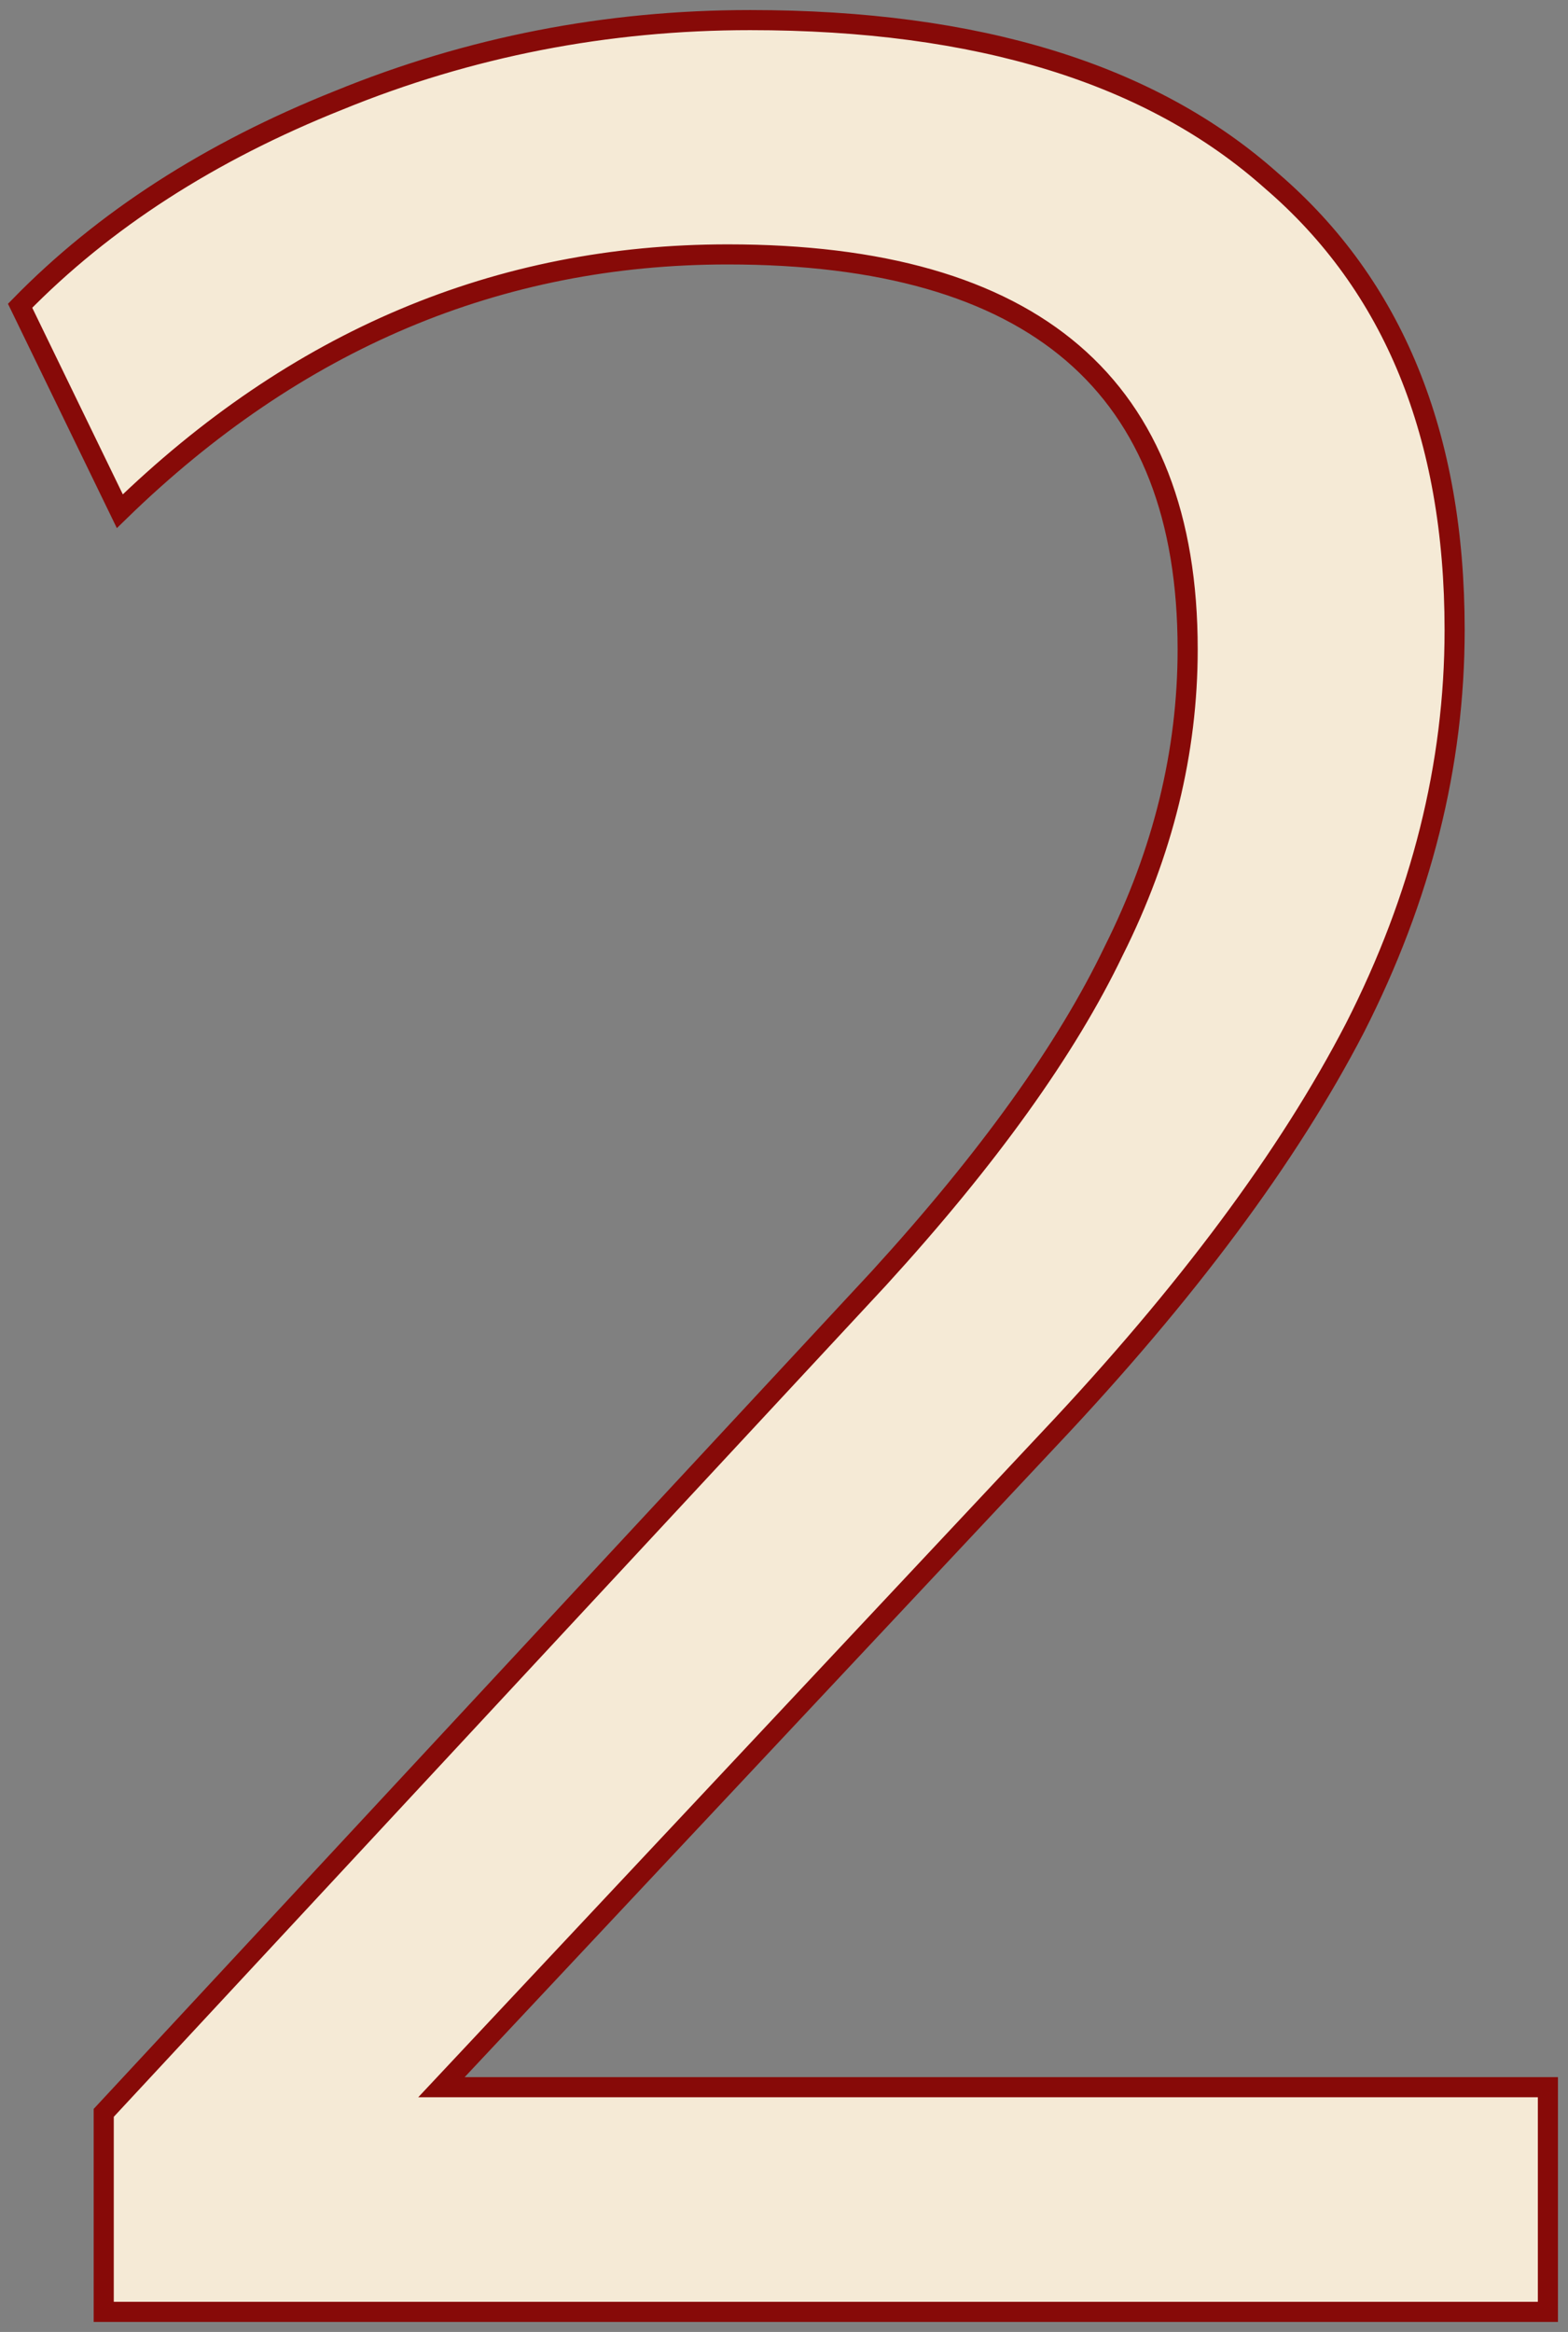 <svg width="78" height="116" viewBox="0 0 78 116" fill="none" xmlns="http://www.w3.org/2000/svg">
<rect x="0" y="0" width="78" height="116" fill="#808080" stroke="none"/>
<path d="M5.16 115V105.101L43.72 63.588C49.16 57.627 53.053 52.199 55.4 47.303C57.853 42.406 59.08 37.403 59.08 32.294C59.08 19.202 51.453 12.655 36.2 12.655C24.787 12.655 14.707 16.913 5.96 25.429L1 15.21C5.16 10.952 10.44 7.546 16.84 4.992C23.347 2.331 30.173 1 37.32 1C48.627 1 57.267 3.661 63.24 8.983C69.32 14.199 72.36 21.65 72.36 31.336C72.36 38.042 70.707 44.642 67.4 51.135C64.093 57.521 59.027 64.333 52.2 71.571L21.96 103.824H77V115H5.16Z" fill="#F5EAD6" stroke="#870A08"/>
</svg>
